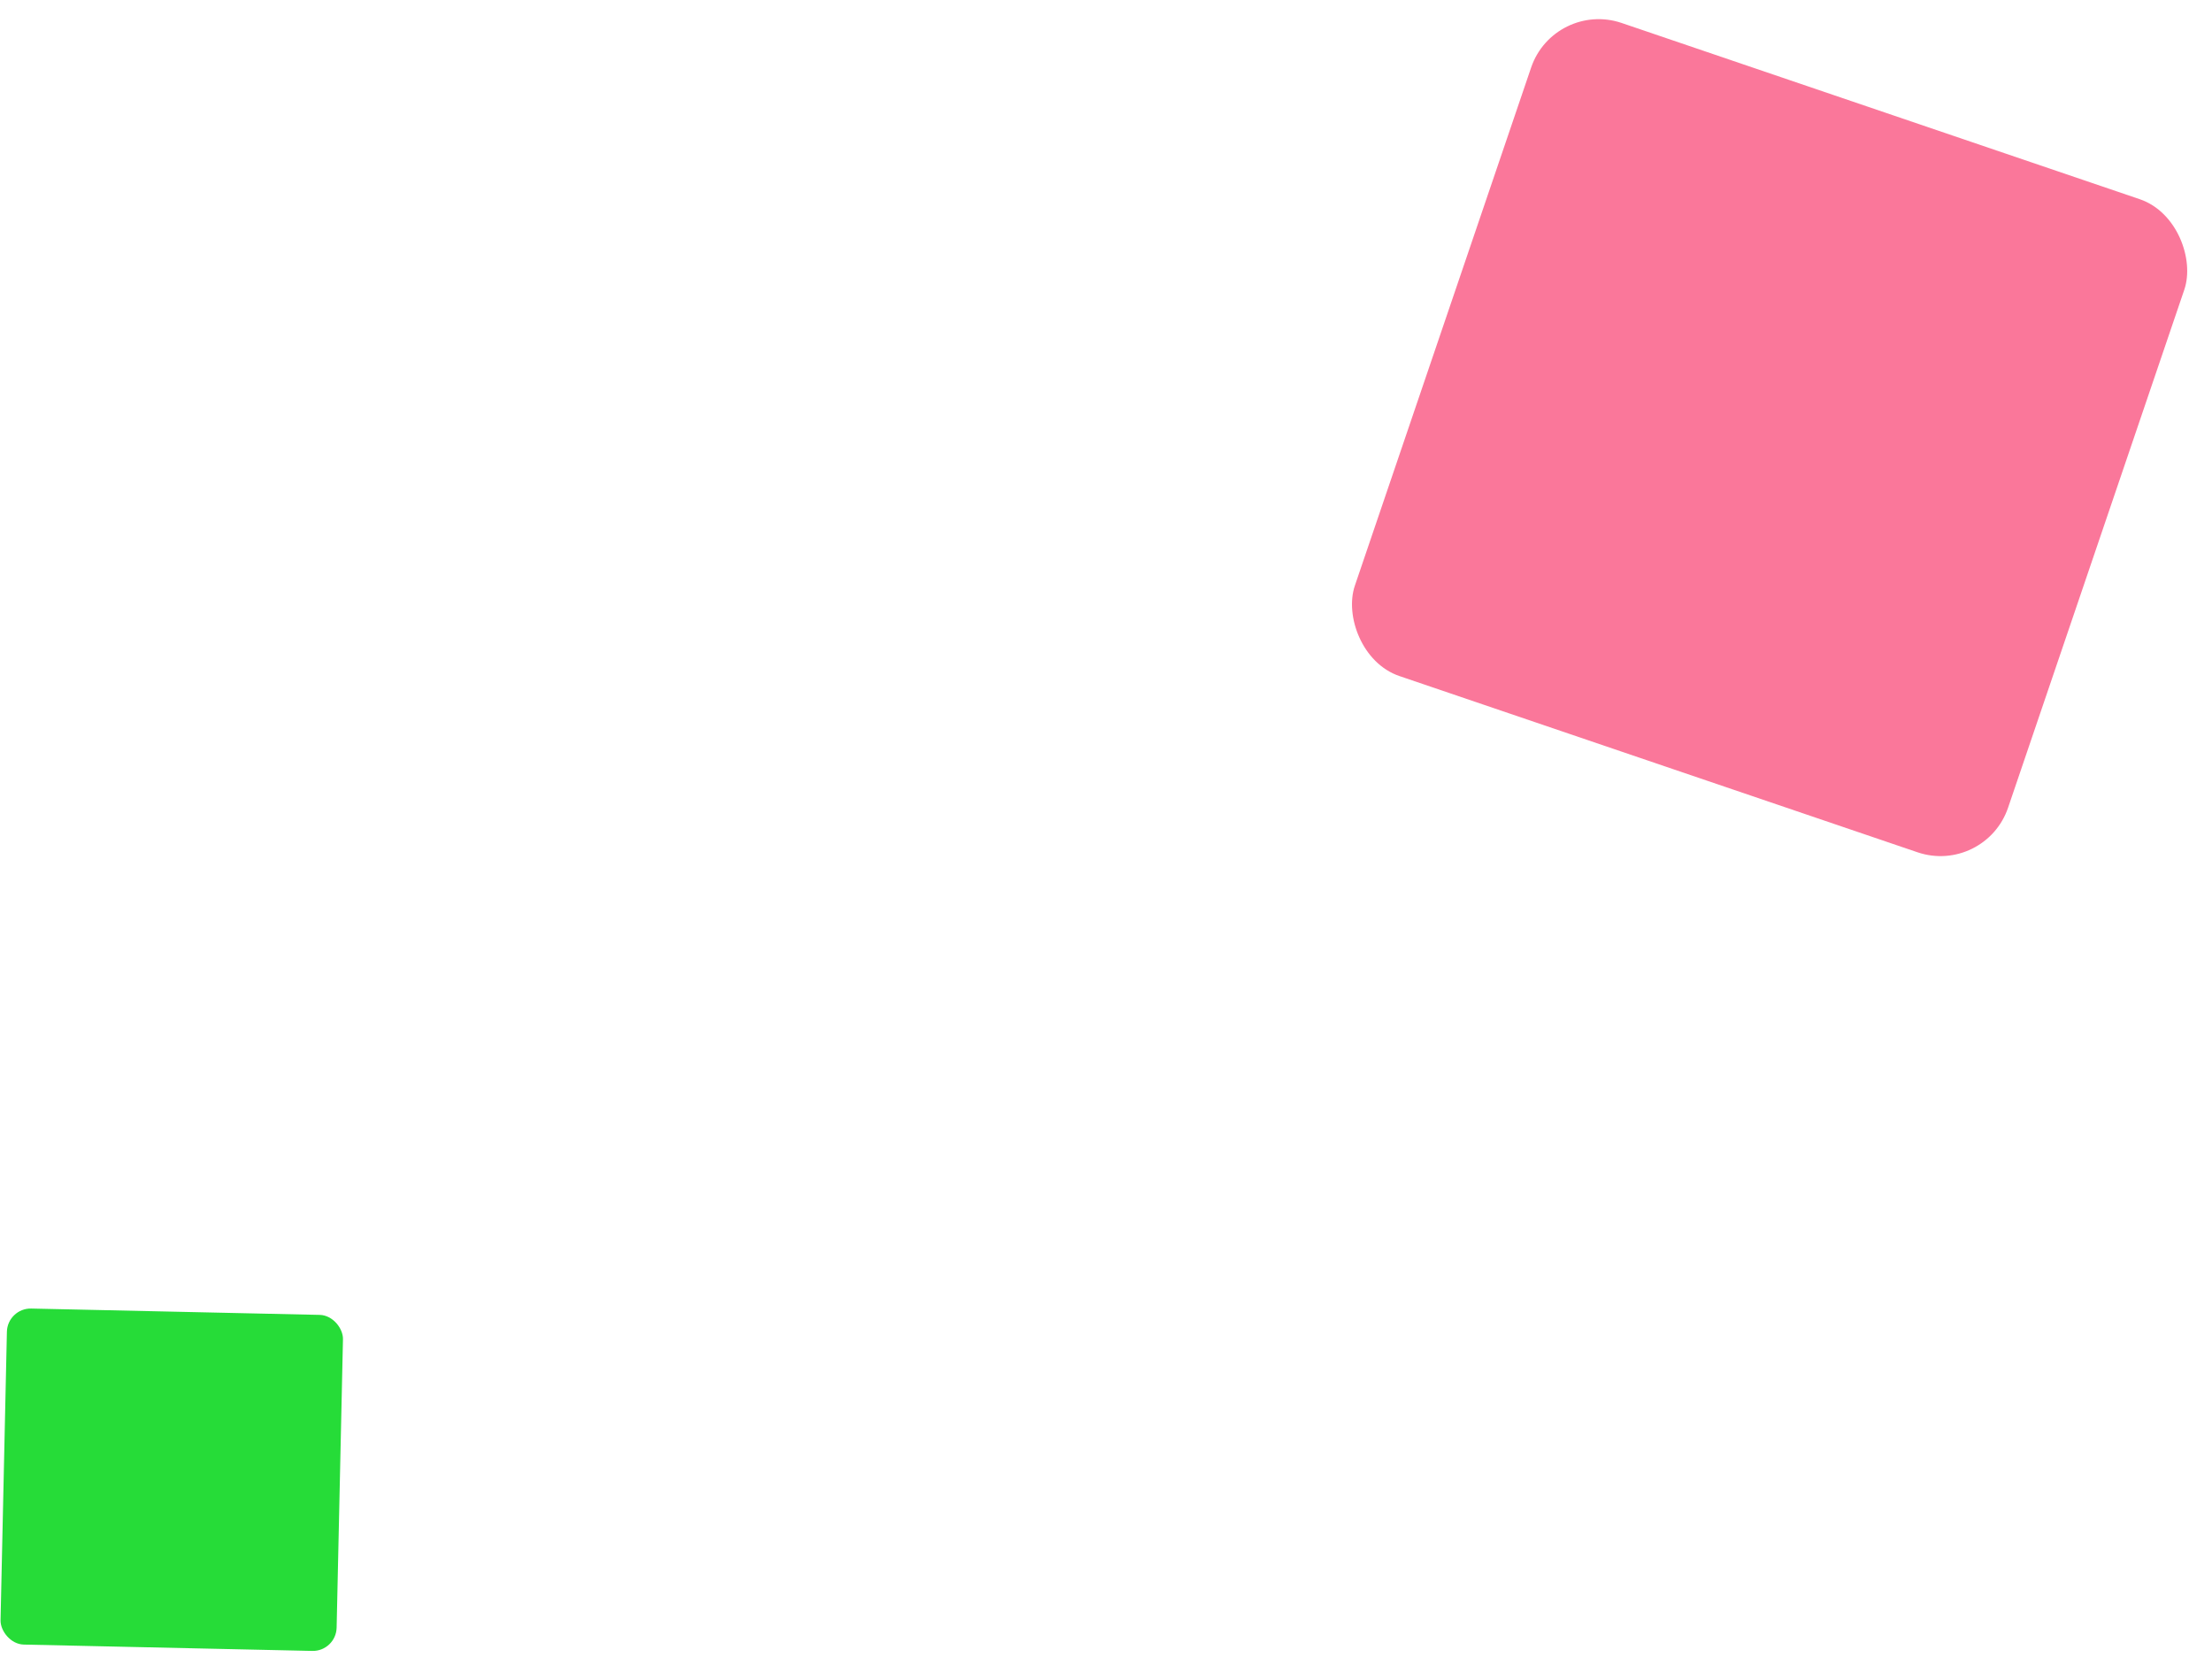 <?xml version="1.0" encoding="UTF-8"?> <svg xmlns="http://www.w3.org/2000/svg" width="93" height="70" viewBox="0 0 93 70" fill="none"> <rect x="65.34" width="29.007" height="29.007" rx="3" transform="rotate(18.787 65.34 0)" fill="#FA779A"></rect> <rect x="0.312" y="55" width="14.133" height="14.133" rx="1" transform="rotate(1.26 0.312 55)" fill="#26DC38"></rect> </svg> 